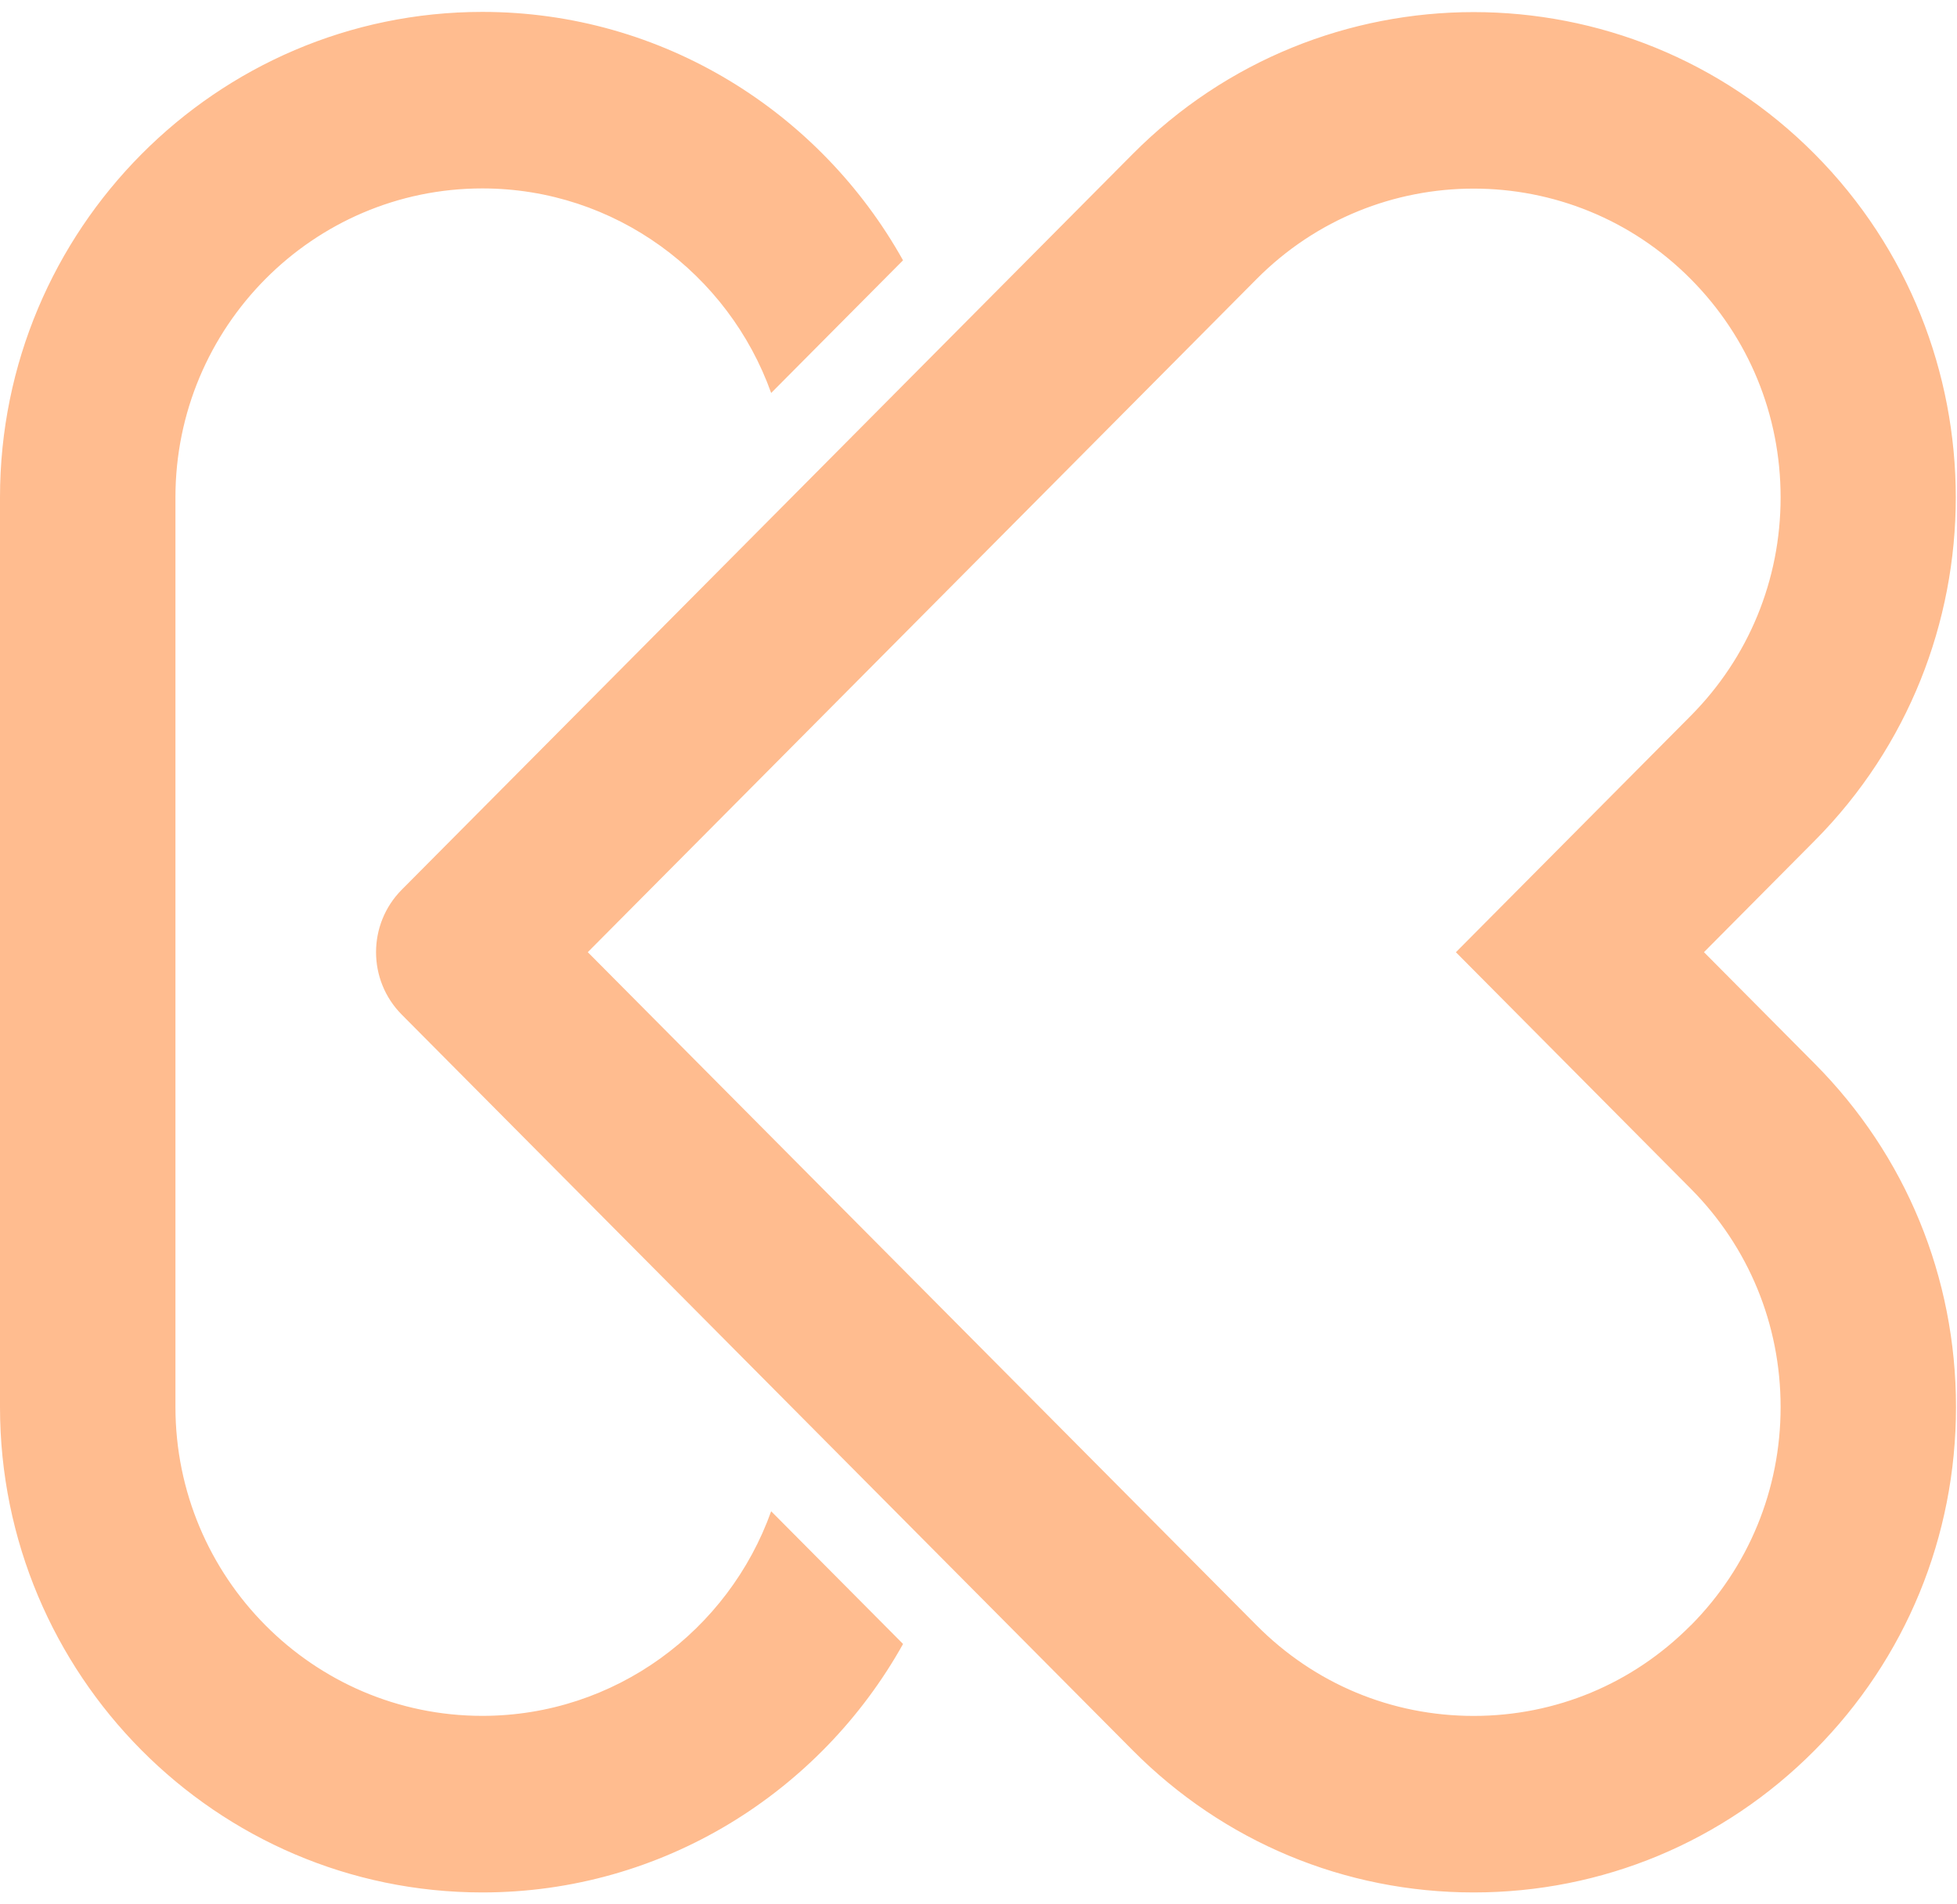 <svg xmlns="http://www.w3.org/2000/svg" width="37" height="36" viewBox="0 0 37 36" fill="none"><path d="M34.31 20.108L32.216 18L34.31 15.892C37.866 12.314 37.866 6.491 34.31 2.913C30.755 -0.666 24.97 -0.666 21.414 2.913L7.595 16.82C6.948 17.472 6.948 18.528 7.595 19.18L21.414 33.087C23.136 34.821 25.427 35.775 27.862 35.775C30.297 35.775 32.588 34.821 34.31 33.087C36.033 31.354 36.981 29.049 36.981 26.597C36.981 24.146 36.033 21.841 34.31 20.108ZM31.965 30.727C30.869 31.831 29.413 32.438 27.862 32.438C26.311 32.438 24.855 31.831 23.759 30.727L11.113 18L23.759 5.274C26.021 2.996 29.703 2.996 31.965 5.274C33.062 6.377 33.665 7.844 33.665 9.403C33.665 10.963 33.061 12.43 31.965 13.533L27.526 18.001L31.965 22.47C33.062 23.573 33.665 25.04 33.665 26.599C33.665 28.159 33.061 29.626 31.965 30.729V30.727ZM17.073 31.079C15.509 33.878 12.531 35.775 9.119 35.775C4.09 35.775 0 31.659 0 26.597V9.403C0 4.342 4.09 0.225 9.119 0.225C12.531 0.225 15.509 2.122 17.073 4.921L14.58 7.429C13.775 5.177 11.631 3.562 9.119 3.562C5.919 3.562 3.317 6.182 3.317 9.402V26.596C3.317 29.817 5.919 32.437 9.119 32.437C11.631 32.437 13.776 30.821 14.58 28.569L17.073 31.077V31.079Z" fill="#FFBC8F"></path></svg>